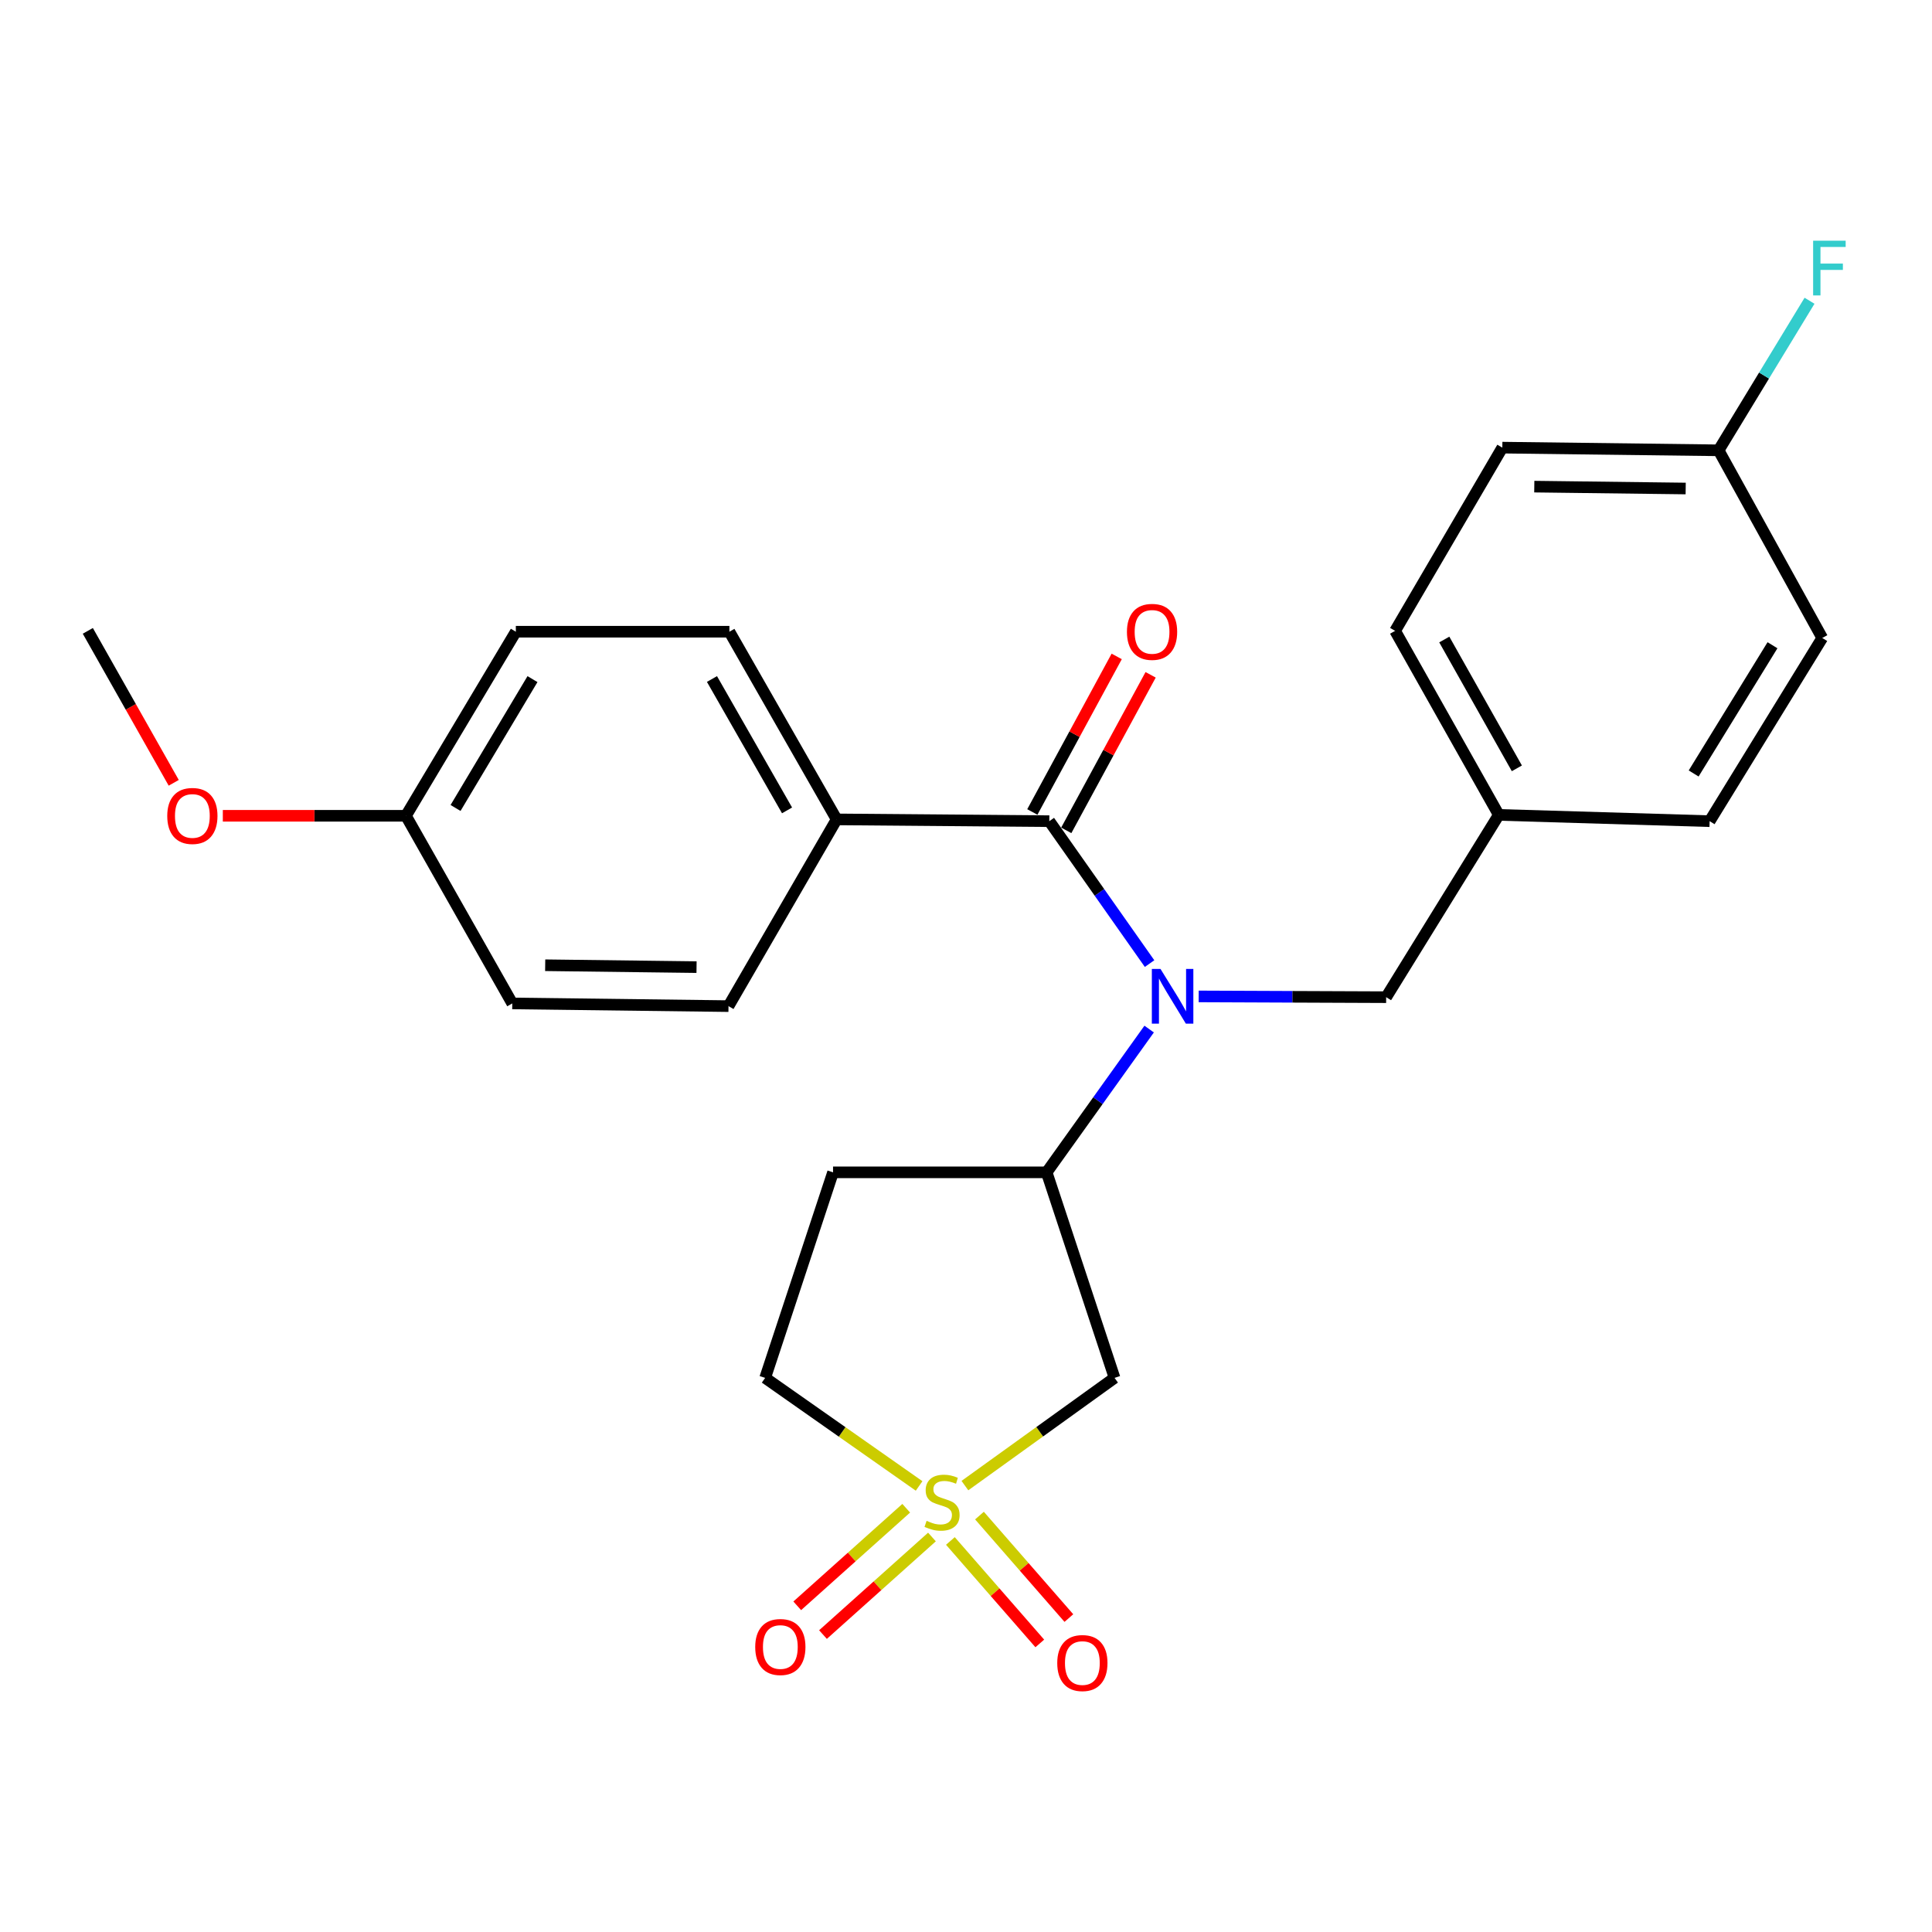 <?xml version='1.0' encoding='iso-8859-1'?>
<svg version='1.1' baseProfile='full'
              xmlns='http://www.w3.org/2000/svg'
                      xmlns:rdkit='http://www.rdkit.org/xml'
                      xmlns:xlink='http://www.w3.org/1999/xlink'
                  xml:space='preserve'
width='1000px' height='1000px' viewBox='0 0 1000 1000'>
<!-- END OF HEADER -->
<rect style='opacity:1.0;fill:#FFFFFF;stroke:none' width='1000' height='1000' x='0' y='0'> </rect>
<path class='bond-2' d='M 499.435,768.943 L 538.163,741.066' style='fill:none;fill-rule:evenodd;stroke:#CCCC00;stroke-width:6px;stroke-linecap:butt;stroke-linejoin:miter;stroke-opacity:1' />
<path class='bond-2' d='M 538.163,741.066 L 576.89,713.189' style='fill:none;fill-rule:evenodd;stroke:#000000;stroke-width:6px;stroke-linecap:butt;stroke-linejoin:miter;stroke-opacity:1' />
<path class='bond-5' d='M 491.92,797.599 L 515.058,824.12' style='fill:none;fill-rule:evenodd;stroke:#CCCC00;stroke-width:6px;stroke-linecap:butt;stroke-linejoin:miter;stroke-opacity:1' />
<path class='bond-5' d='M 515.058,824.12 L 538.195,850.641' style='fill:none;fill-rule:evenodd;stroke:#FF0000;stroke-width:6px;stroke-linecap:butt;stroke-linejoin:miter;stroke-opacity:1' />
<path class='bond-5' d='M 506.974,784.466 L 530.111,810.987' style='fill:none;fill-rule:evenodd;stroke:#CCCC00;stroke-width:6px;stroke-linecap:butt;stroke-linejoin:miter;stroke-opacity:1' />
<path class='bond-5' d='M 530.111,810.987 L 553.249,837.508' style='fill:none;fill-rule:evenodd;stroke:#FF0000;stroke-width:6px;stroke-linecap:butt;stroke-linejoin:miter;stroke-opacity:1' />
<path class='bond-6' d='M 469.054,780.662 L 440.852,805.914' style='fill:none;fill-rule:evenodd;stroke:#CCCC00;stroke-width:6px;stroke-linecap:butt;stroke-linejoin:miter;stroke-opacity:1' />
<path class='bond-6' d='M 440.852,805.914 L 412.65,831.166' style='fill:none;fill-rule:evenodd;stroke:#FF0000;stroke-width:6px;stroke-linecap:butt;stroke-linejoin:miter;stroke-opacity:1' />
<path class='bond-6' d='M 482.379,795.545 L 454.177,820.797' style='fill:none;fill-rule:evenodd;stroke:#CCCC00;stroke-width:6px;stroke-linecap:butt;stroke-linejoin:miter;stroke-opacity:1' />
<path class='bond-6' d='M 454.177,820.797 L 425.976,846.048' style='fill:none;fill-rule:evenodd;stroke:#FF0000;stroke-width:6px;stroke-linecap:butt;stroke-linejoin:miter;stroke-opacity:1' />
<path class='bond-9' d='M 475.729,769.122 L 435.887,741.156' style='fill:none;fill-rule:evenodd;stroke:#CCCC00;stroke-width:6px;stroke-linecap:butt;stroke-linejoin:miter;stroke-opacity:1' />
<path class='bond-9' d='M 435.887,741.156 L 396.045,713.189' style='fill:none;fill-rule:evenodd;stroke:#000000;stroke-width:6px;stroke-linecap:butt;stroke-linejoin:miter;stroke-opacity:1' />
<path class='bond-0' d='M 594.798,532.647 L 568.27,569.725' style='fill:none;fill-rule:evenodd;stroke:#0000FF;stroke-width:6px;stroke-linecap:butt;stroke-linejoin:miter;stroke-opacity:1' />
<path class='bond-0' d='M 568.27,569.725 L 541.742,606.802' style='fill:none;fill-rule:evenodd;stroke:#000000;stroke-width:6px;stroke-linecap:butt;stroke-linejoin:miter;stroke-opacity:1' />
<path class='bond-1' d='M 595.013,498.755 L 569.066,461.896' style='fill:none;fill-rule:evenodd;stroke:#0000FF;stroke-width:6px;stroke-linecap:butt;stroke-linejoin:miter;stroke-opacity:1' />
<path class='bond-1' d='M 569.066,461.896 L 543.118,425.037' style='fill:none;fill-rule:evenodd;stroke:#000000;stroke-width:6px;stroke-linecap:butt;stroke-linejoin:miter;stroke-opacity:1' />
<path class='bond-8' d='M 620.436,515.742 L 668.953,515.942' style='fill:none;fill-rule:evenodd;stroke:#0000FF;stroke-width:6px;stroke-linecap:butt;stroke-linejoin:miter;stroke-opacity:1' />
<path class='bond-8' d='M 668.953,515.942 L 717.47,516.141' style='fill:none;fill-rule:evenodd;stroke:#000000;stroke-width:6px;stroke-linecap:butt;stroke-linejoin:miter;stroke-opacity:1' />
<path class='bond-4' d='M 543.118,425.037 L 433.047,424.116' style='fill:none;fill-rule:evenodd;stroke:#000000;stroke-width:6px;stroke-linecap:butt;stroke-linejoin:miter;stroke-opacity:1' />
<path class='bond-10' d='M 551.898,429.798 L 573.731,389.541' style='fill:none;fill-rule:evenodd;stroke:#000000;stroke-width:6px;stroke-linecap:butt;stroke-linejoin:miter;stroke-opacity:1' />
<path class='bond-10' d='M 573.731,389.541 L 595.564,349.284' style='fill:none;fill-rule:evenodd;stroke:#FF0000;stroke-width:6px;stroke-linecap:butt;stroke-linejoin:miter;stroke-opacity:1' />
<path class='bond-10' d='M 534.338,420.275 L 556.171,380.018' style='fill:none;fill-rule:evenodd;stroke:#000000;stroke-width:6px;stroke-linecap:butt;stroke-linejoin:miter;stroke-opacity:1' />
<path class='bond-10' d='M 556.171,380.018 L 578.003,339.76' style='fill:none;fill-rule:evenodd;stroke:#FF0000;stroke-width:6px;stroke-linecap:butt;stroke-linejoin:miter;stroke-opacity:1' />
<path class='bond-3' d='M 576.89,713.189 L 541.742,606.802' style='fill:none;fill-rule:evenodd;stroke:#000000;stroke-width:6px;stroke-linecap:butt;stroke-linejoin:miter;stroke-opacity:1' />
<path class='bond-25' d='M 541.742,606.802 L 431.182,606.802' style='fill:none;fill-rule:evenodd;stroke:#000000;stroke-width:6px;stroke-linecap:butt;stroke-linejoin:miter;stroke-opacity:1' />
<path class='bond-11' d='M 433.047,424.116 L 377.534,326.973' style='fill:none;fill-rule:evenodd;stroke:#000000;stroke-width:6px;stroke-linecap:butt;stroke-linejoin:miter;stroke-opacity:1' />
<path class='bond-11' d='M 407.375,419.456 L 368.516,351.456' style='fill:none;fill-rule:evenodd;stroke:#000000;stroke-width:6px;stroke-linecap:butt;stroke-linejoin:miter;stroke-opacity:1' />
<path class='bond-12' d='M 433.047,424.116 L 377.068,520.769' style='fill:none;fill-rule:evenodd;stroke:#000000;stroke-width:6px;stroke-linecap:butt;stroke-linejoin:miter;stroke-opacity:1' />
<path class='bond-7' d='M 431.182,606.802 L 396.045,713.189' style='fill:none;fill-rule:evenodd;stroke:#000000;stroke-width:6px;stroke-linecap:butt;stroke-linejoin:miter;stroke-opacity:1' />
<path class='bond-13' d='M 717.47,516.141 L 775.769,421.785' style='fill:none;fill-rule:evenodd;stroke:#000000;stroke-width:6px;stroke-linecap:butt;stroke-linejoin:miter;stroke-opacity:1' />
<path class='bond-17' d='M 377.534,326.973 L 266.996,326.973' style='fill:none;fill-rule:evenodd;stroke:#000000;stroke-width:6px;stroke-linecap:butt;stroke-linejoin:miter;stroke-opacity:1' />
<path class='bond-16' d='M 377.068,520.769 L 265.154,519.371' style='fill:none;fill-rule:evenodd;stroke:#000000;stroke-width:6px;stroke-linecap:butt;stroke-linejoin:miter;stroke-opacity:1' />
<path class='bond-16' d='M 360.53,500.585 L 282.19,499.606' style='fill:none;fill-rule:evenodd;stroke:#000000;stroke-width:6px;stroke-linecap:butt;stroke-linejoin:miter;stroke-opacity:1' />
<path class='bond-19' d='M 775.769,421.785 L 884.908,425.037' style='fill:none;fill-rule:evenodd;stroke:#000000;stroke-width:6px;stroke-linecap:butt;stroke-linejoin:miter;stroke-opacity:1' />
<path class='bond-20' d='M 775.769,421.785 L 722.109,326.529' style='fill:none;fill-rule:evenodd;stroke:#000000;stroke-width:6px;stroke-linecap:butt;stroke-linejoin:miter;stroke-opacity:1' />
<path class='bond-20' d='M 785.125,397.692 L 747.563,331.013' style='fill:none;fill-rule:evenodd;stroke:#000000;stroke-width:6px;stroke-linecap:butt;stroke-linejoin:miter;stroke-opacity:1' />
<path class='bond-14' d='M 889.547,233.083 L 777.6,231.696' style='fill:none;fill-rule:evenodd;stroke:#000000;stroke-width:6px;stroke-linecap:butt;stroke-linejoin:miter;stroke-opacity:1' />
<path class='bond-14' d='M 872.508,252.85 L 794.145,251.879' style='fill:none;fill-rule:evenodd;stroke:#000000;stroke-width:6px;stroke-linecap:butt;stroke-linejoin:miter;stroke-opacity:1' />
<path class='bond-18' d='M 889.547,233.083 L 913.077,194.376' style='fill:none;fill-rule:evenodd;stroke:#000000;stroke-width:6px;stroke-linecap:butt;stroke-linejoin:miter;stroke-opacity:1' />
<path class='bond-18' d='M 913.077,194.376 L 936.606,155.668' style='fill:none;fill-rule:evenodd;stroke:#33CCCC;stroke-width:6px;stroke-linecap:butt;stroke-linejoin:miter;stroke-opacity:1' />
<path class='bond-26' d='M 889.547,233.083 L 943.196,330.214' style='fill:none;fill-rule:evenodd;stroke:#000000;stroke-width:6px;stroke-linecap:butt;stroke-linejoin:miter;stroke-opacity:1' />
<path class='bond-15' d='M 210.107,422.251 L 265.154,519.371' style='fill:none;fill-rule:evenodd;stroke:#000000;stroke-width:6px;stroke-linecap:butt;stroke-linejoin:miter;stroke-opacity:1' />
<path class='bond-23' d='M 210.107,422.251 L 162.72,422.251' style='fill:none;fill-rule:evenodd;stroke:#000000;stroke-width:6px;stroke-linecap:butt;stroke-linejoin:miter;stroke-opacity:1' />
<path class='bond-23' d='M 162.72,422.251 L 115.333,422.251' style='fill:none;fill-rule:evenodd;stroke:#FF0000;stroke-width:6px;stroke-linecap:butt;stroke-linejoin:miter;stroke-opacity:1' />
<path class='bond-27' d='M 210.107,422.251 L 266.996,326.973' style='fill:none;fill-rule:evenodd;stroke:#000000;stroke-width:6px;stroke-linecap:butt;stroke-linejoin:miter;stroke-opacity:1' />
<path class='bond-27' d='M 235.792,418.201 L 275.614,351.506' style='fill:none;fill-rule:evenodd;stroke:#000000;stroke-width:6px;stroke-linecap:butt;stroke-linejoin:miter;stroke-opacity:1' />
<path class='bond-22' d='M 884.908,425.037 L 943.196,330.214' style='fill:none;fill-rule:evenodd;stroke:#000000;stroke-width:6px;stroke-linecap:butt;stroke-linejoin:miter;stroke-opacity:1' />
<path class='bond-22' d='M 876.633,400.352 L 917.434,333.976' style='fill:none;fill-rule:evenodd;stroke:#000000;stroke-width:6px;stroke-linecap:butt;stroke-linejoin:miter;stroke-opacity:1' />
<path class='bond-21' d='M 722.109,326.529 L 777.6,231.696' style='fill:none;fill-rule:evenodd;stroke:#000000;stroke-width:6px;stroke-linecap:butt;stroke-linejoin:miter;stroke-opacity:1' />
<path class='bond-24' d='M 89.919,405.182 L 67.687,365.856' style='fill:none;fill-rule:evenodd;stroke:#FF0000;stroke-width:6px;stroke-linecap:butt;stroke-linejoin:miter;stroke-opacity:1' />
<path class='bond-24' d='M 67.687,365.856 L 45.455,326.529' style='fill:none;fill-rule:evenodd;stroke:#000000;stroke-width:6px;stroke-linecap:butt;stroke-linejoin:miter;stroke-opacity:1' />
<path  class='atom-0' d='M 479.605 787.179
Q 479.925 787.299, 481.245 787.859
Q 482.565 788.419, 484.005 788.779
Q 485.485 789.099, 486.925 789.099
Q 489.605 789.099, 491.165 787.819
Q 492.725 786.499, 492.725 784.219
Q 492.725 782.659, 491.925 781.699
Q 491.165 780.739, 489.965 780.219
Q 488.765 779.699, 486.765 779.099
Q 484.245 778.339, 482.725 777.619
Q 481.245 776.899, 480.165 775.379
Q 479.125 773.859, 479.125 771.299
Q 479.125 767.739, 481.525 765.539
Q 483.965 763.339, 488.765 763.339
Q 492.045 763.339, 495.765 764.899
L 494.845 767.979
Q 491.445 766.579, 488.885 766.579
Q 486.125 766.579, 484.605 767.739
Q 483.085 768.859, 483.125 770.819
Q 483.125 772.339, 483.885 773.259
Q 484.685 774.179, 485.805 774.699
Q 486.965 775.219, 488.885 775.819
Q 491.445 776.619, 492.965 777.419
Q 494.485 778.219, 495.565 779.859
Q 496.685 781.459, 496.685 784.219
Q 496.685 788.139, 494.045 790.259
Q 491.445 792.339, 487.085 792.339
Q 484.565 792.339, 482.645 791.779
Q 480.765 791.259, 478.525 790.339
L 479.605 787.179
' fill='#CCCC00'/>
<path  class='atom-1' d='M 600.673 501.526
L 609.953 516.526
Q 610.873 518.006, 612.353 520.686
Q 613.833 523.366, 613.913 523.526
L 613.913 501.526
L 617.673 501.526
L 617.673 529.846
L 613.793 529.846
L 603.833 513.446
Q 602.673 511.526, 601.433 509.326
Q 600.233 507.126, 599.873 506.446
L 599.873 529.846
L 596.193 529.846
L 596.193 501.526
L 600.673 501.526
' fill='#0000FF'/>
<path  class='atom-6' d='M 547.232 860.786
Q 547.232 853.986, 550.592 850.186
Q 553.952 846.386, 560.232 846.386
Q 566.512 846.386, 569.872 850.186
Q 573.232 853.986, 573.232 860.786
Q 573.232 867.666, 569.832 871.586
Q 566.432 875.466, 560.232 875.466
Q 553.992 875.466, 550.592 871.586
Q 547.232 867.706, 547.232 860.786
M 560.232 872.266
Q 564.552 872.266, 566.872 869.386
Q 569.232 866.466, 569.232 860.786
Q 569.232 855.226, 566.872 852.426
Q 564.552 849.586, 560.232 849.586
Q 555.912 849.586, 553.552 852.386
Q 551.232 855.186, 551.232 860.786
Q 551.232 866.506, 553.552 869.386
Q 555.912 872.266, 560.232 872.266
' fill='#FF0000'/>
<path  class='atom-7' d='M 390.903 852.485
Q 390.903 845.685, 394.263 841.885
Q 397.623 838.085, 403.903 838.085
Q 410.183 838.085, 413.543 841.885
Q 416.903 845.685, 416.903 852.485
Q 416.903 859.365, 413.503 863.285
Q 410.103 867.165, 403.903 867.165
Q 397.663 867.165, 394.263 863.285
Q 390.903 859.405, 390.903 852.485
M 403.903 863.965
Q 408.223 863.965, 410.543 861.085
Q 412.903 858.165, 412.903 852.485
Q 412.903 846.925, 410.543 844.125
Q 408.223 841.285, 403.903 841.285
Q 399.583 841.285, 397.223 844.085
Q 394.903 846.885, 394.903 852.485
Q 394.903 858.205, 397.223 861.085
Q 399.583 863.965, 403.903 863.965
' fill='#FF0000'/>
<path  class='atom-11' d='M 583.301 327.053
Q 583.301 320.253, 586.661 316.453
Q 590.021 312.653, 596.301 312.653
Q 602.581 312.653, 605.941 316.453
Q 609.301 320.253, 609.301 327.053
Q 609.301 333.933, 605.901 337.853
Q 602.501 341.733, 596.301 341.733
Q 590.061 341.733, 586.661 337.853
Q 583.301 333.973, 583.301 327.053
M 596.301 338.533
Q 600.621 338.533, 602.941 335.653
Q 605.301 332.733, 605.301 327.053
Q 605.301 321.493, 602.941 318.693
Q 600.621 315.853, 596.301 315.853
Q 591.981 315.853, 589.621 318.653
Q 587.301 321.453, 587.301 327.053
Q 587.301 332.773, 589.621 335.653
Q 591.981 338.533, 596.301 338.533
' fill='#FF0000'/>
<path  class='atom-19' d='M 938.471 124.589
L 955.311 124.589
L 955.311 127.829
L 942.271 127.829
L 942.271 136.429
L 953.871 136.429
L 953.871 139.709
L 942.271 139.709
L 942.271 152.909
L 938.471 152.909
L 938.471 124.589
' fill='#33CCCC'/>
<path  class='atom-24' d='M 86.569 422.331
Q 86.569 415.531, 89.929 411.731
Q 93.289 407.931, 99.569 407.931
Q 105.849 407.931, 109.209 411.731
Q 112.569 415.531, 112.569 422.331
Q 112.569 429.211, 109.169 433.131
Q 105.769 437.011, 99.569 437.011
Q 93.329 437.011, 89.929 433.131
Q 86.569 429.251, 86.569 422.331
M 99.569 433.811
Q 103.889 433.811, 106.209 430.931
Q 108.569 428.011, 108.569 422.331
Q 108.569 416.771, 106.209 413.971
Q 103.889 411.131, 99.569 411.131
Q 95.249 411.131, 92.889 413.931
Q 90.569 416.731, 90.569 422.331
Q 90.569 428.051, 92.889 430.931
Q 95.249 433.811, 99.569 433.811
' fill='#FF0000'/>
</svg>
